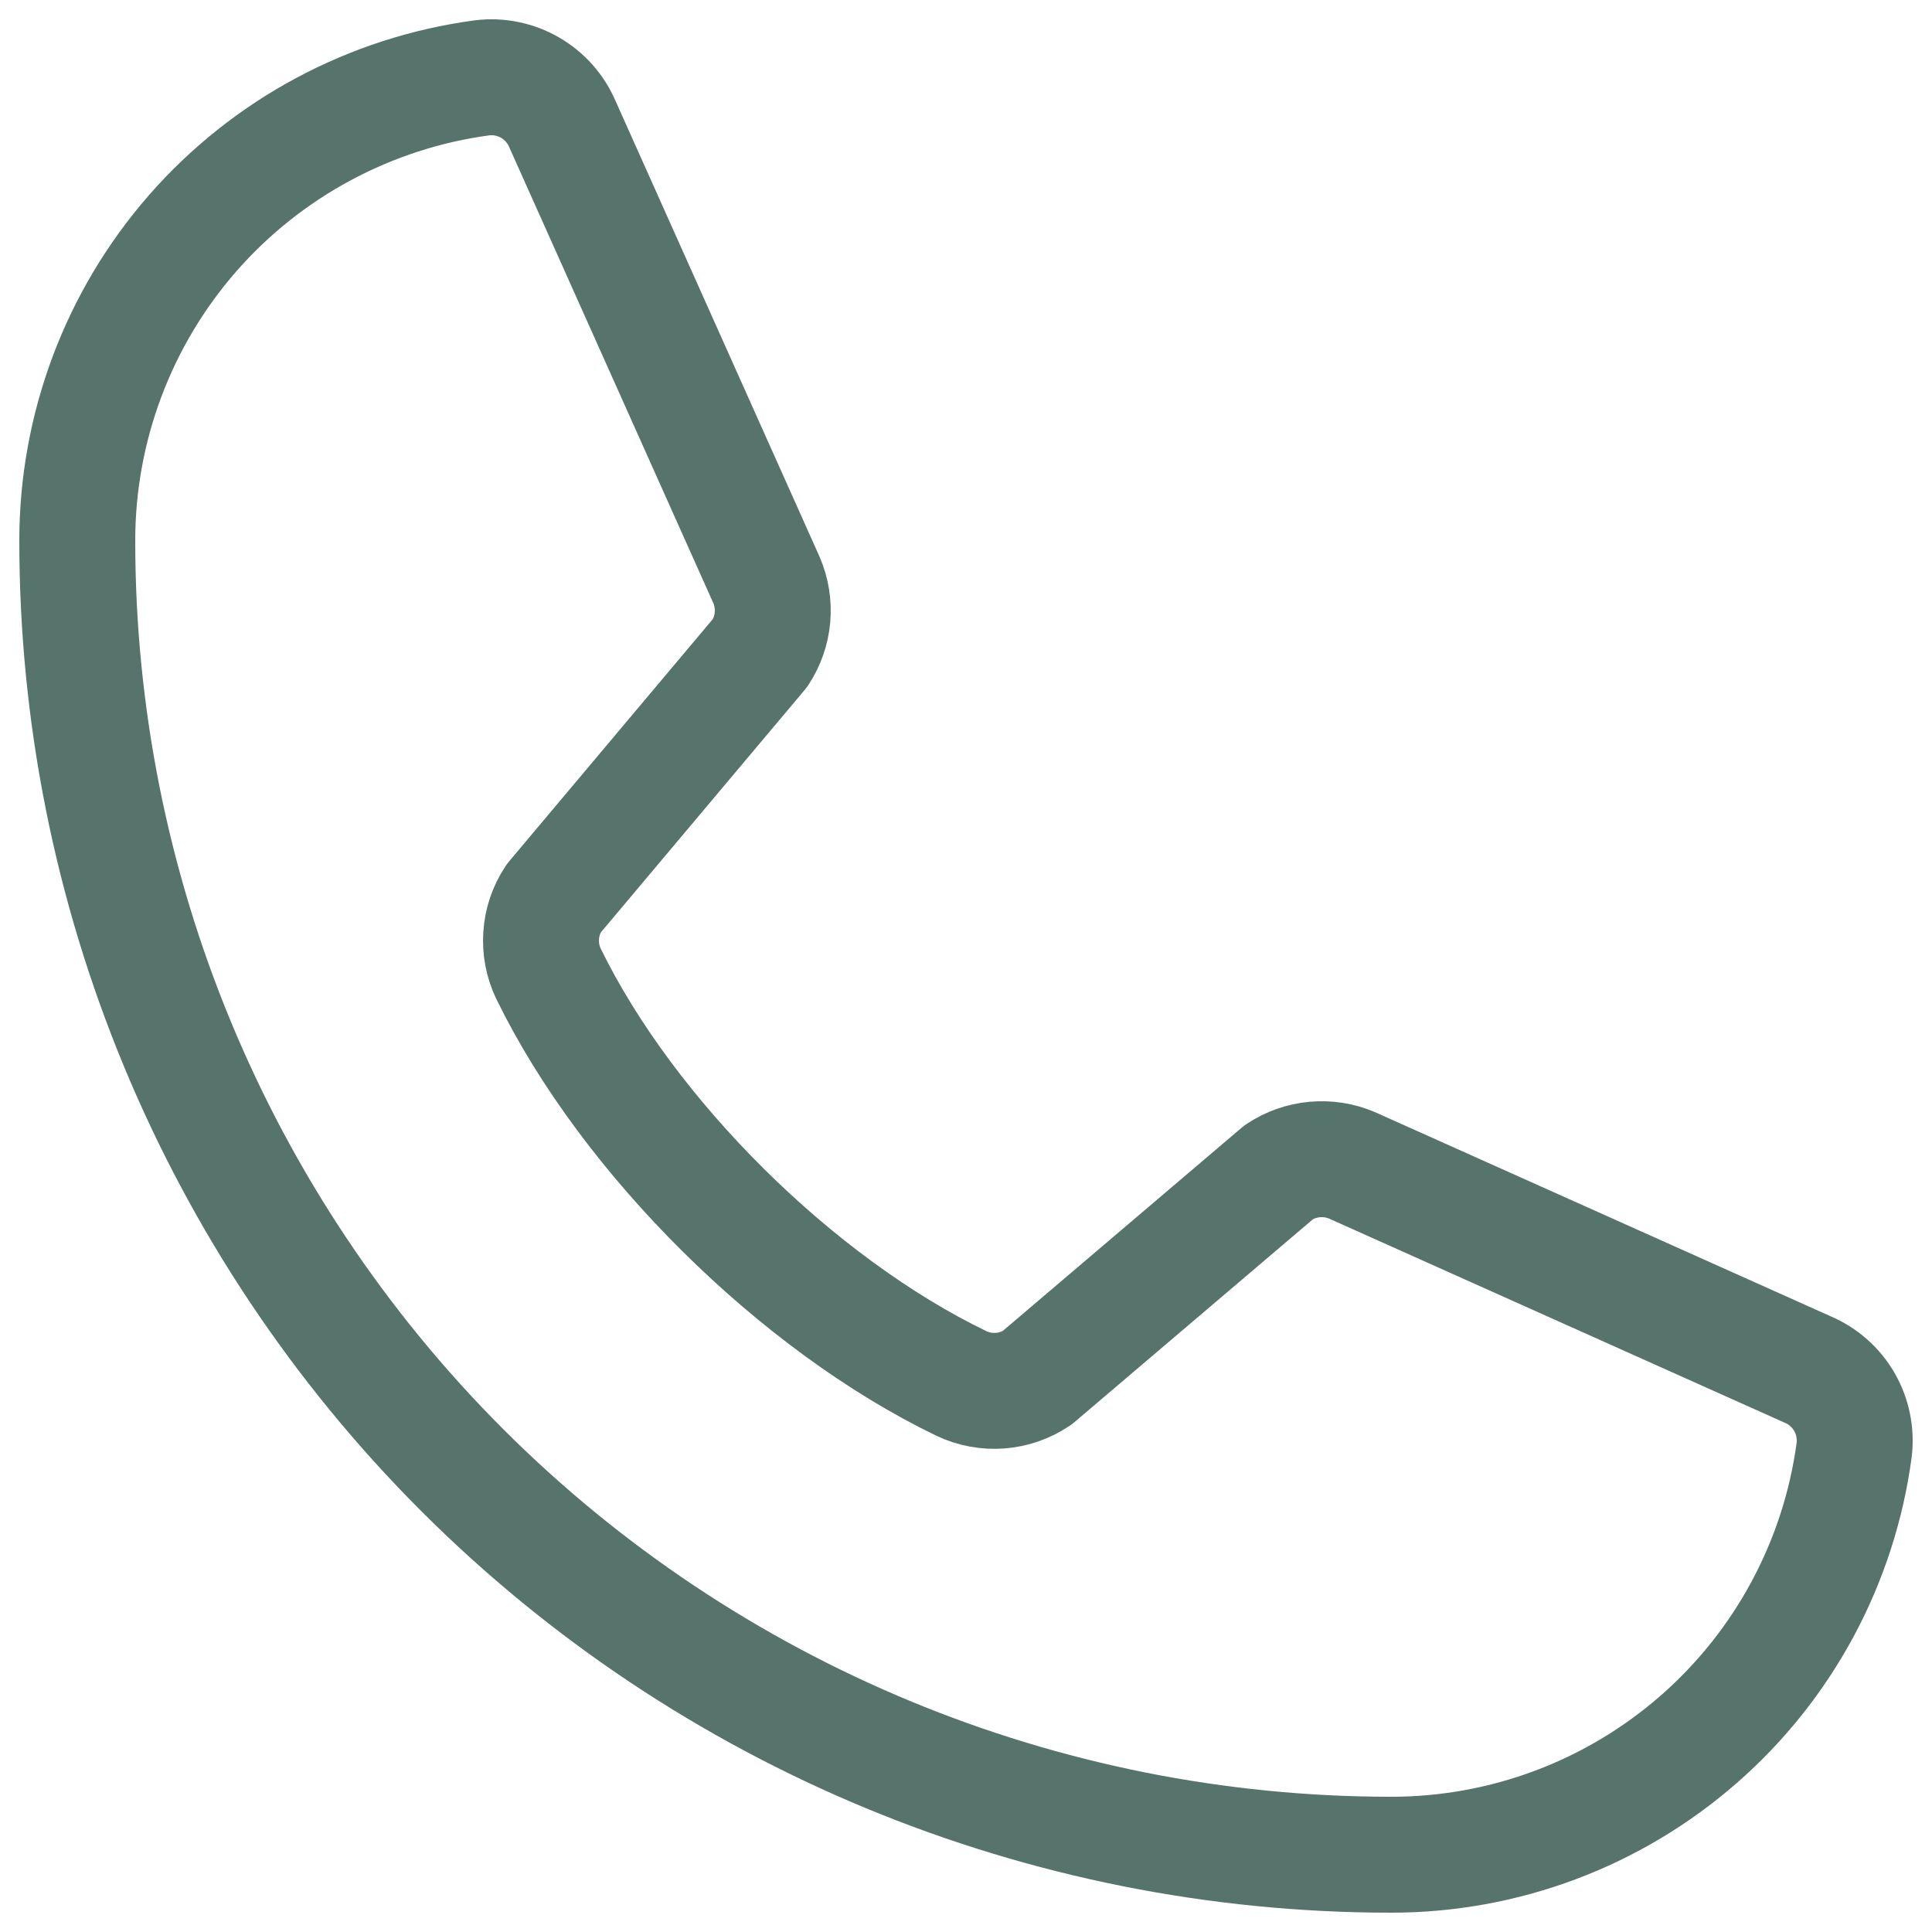 <svg width="25" height="25" viewBox="0 0 25 25" fill="none" xmlns="http://www.w3.org/2000/svg">
<path d="M16.549 15.167C16.688 15.075 16.847 15.019 17.013 15.004C17.178 14.989 17.345 15.015 17.498 15.081L23.393 17.722C23.592 17.807 23.758 17.954 23.866 18.141C23.974 18.328 24.018 18.545 23.993 18.76C23.799 20.211 23.084 21.543 21.982 22.506C20.88 23.47 19.465 24.001 18 24C13.492 24 9.167 22.209 5.979 19.021C2.791 15.832 1 11.508 1 7C0.999 5.535 1.53 4.12 2.493 3.018C3.457 1.916 4.789 1.201 6.24 1.007C6.455 0.981 6.672 1.026 6.859 1.134C7.046 1.242 7.193 1.408 7.278 1.607L9.919 7.507C9.984 7.659 10.01 7.824 9.996 7.988C9.981 8.152 9.927 8.31 9.836 8.448L7.165 11.625C7.07 11.768 7.014 11.933 7.003 12.104C6.991 12.275 7.023 12.446 7.098 12.601C8.131 14.717 10.319 16.879 12.441 17.902C12.597 17.976 12.769 18.008 12.941 17.995C13.112 17.982 13.278 17.925 13.42 17.829L16.549 15.167Z" stroke="#56736C" stroke-width="1.5" stroke-linecap="round" stroke-linejoin="round"/>
</svg>
